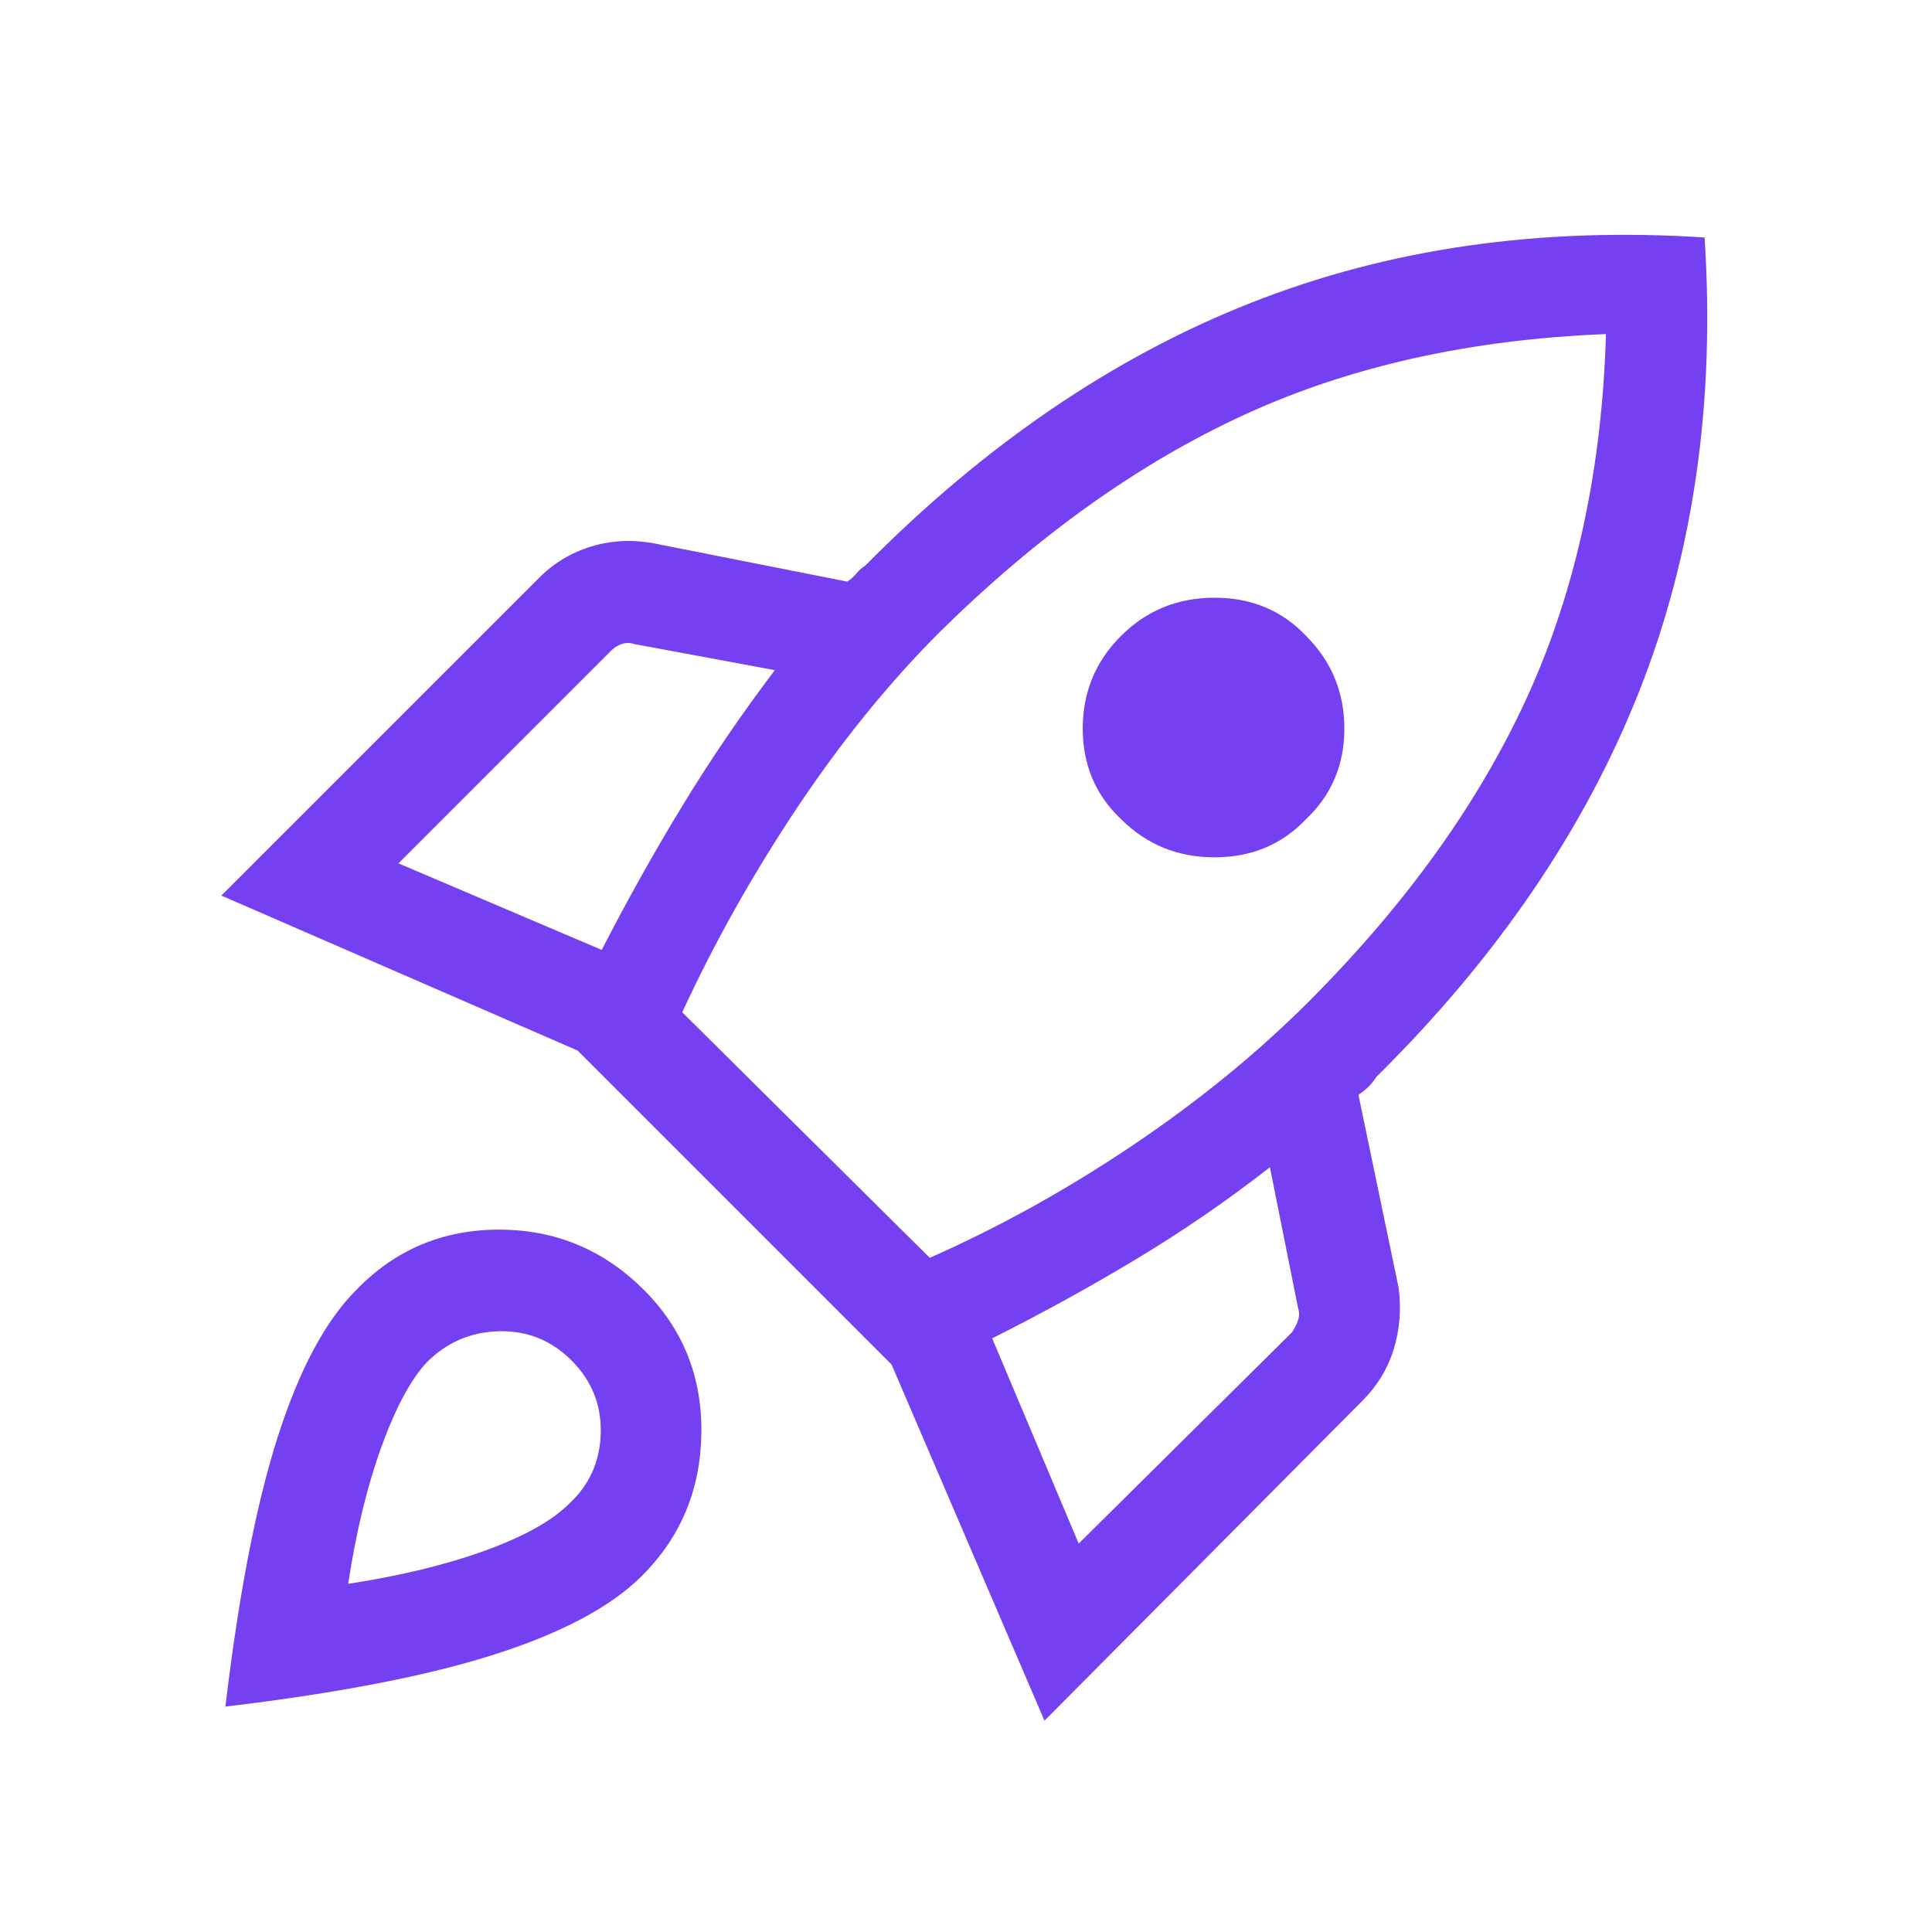 <svg width="64" height="64" viewBox="0 0 64 64" fill="none" xmlns="http://www.w3.org/2000/svg">
<mask id="mask0_33294_98889" style="mask-type:alpha" maskUnits="userSpaceOnUse" x="0" y="0" width="64" height="64">
<rect width="64" height="64" fill="#7540F2"/>
</mask>
<g mask="url(#mask0_33294_98889)">
<path d="M13.2 28.6L19.933 31.467C20.778 29.822 21.667 28.233 22.6 26.701C23.533 25.167 24.556 23.666 25.667 22.2L21 21.333C20.867 21.289 20.733 21.289 20.6 21.333C20.467 21.378 20.356 21.444 20.267 21.533L13.2 28.6ZM22.6 33.533L30.8 41.667C33.111 40.644 35.356 39.399 37.533 37.933C39.711 36.466 41.644 34.888 43.333 33.2C46.578 29.955 49 26.578 50.6 23.067C52.2 19.556 53.067 15.556 53.2 11.067C48.711 11.244 44.723 12.133 41.234 13.733C37.745 15.333 34.378 17.733 31.133 20.933C29.444 22.622 27.867 24.567 26.4 26.766C24.933 28.967 23.667 31.222 22.6 33.533ZM37.133 27.133C36.289 26.333 35.867 25.333 35.867 24.133C35.867 22.933 36.289 21.911 37.133 21.067C37.978 20.222 39.011 19.8 40.234 19.8C41.456 19.8 42.467 20.222 43.267 21.067C44.111 21.911 44.533 22.933 44.533 24.133C44.533 25.333 44.111 26.333 43.267 27.133C42.467 27.977 41.456 28.4 40.234 28.4C39.011 28.4 37.978 27.977 37.133 27.133ZM35.733 51.133L42.8 44.133C42.889 43.999 42.955 43.866 43 43.733C43.045 43.599 43.045 43.466 43 43.333L42.067 38.667C40.644 39.778 39.155 40.799 37.6 41.733C36.045 42.666 34.467 43.533 32.867 44.333L35.733 51.133ZM56.467 7.867C56.822 13.334 56.1 18.345 54.301 22.901C52.5 27.455 49.6 31.711 45.6 35.667C45.511 35.8 45.422 35.911 45.333 36C45.244 36.088 45.133 36.178 45 36.267L46.333 42.667C46.422 43.377 46.367 44.055 46.166 44.701C45.967 45.345 45.622 45.911 45.133 46.4L34.6 57L29.533 45.2L19.133 34.8L7.333 29.667L17.867 19.133C18.356 18.644 18.933 18.3 19.6 18.099C20.267 17.9 20.956 17.866 21.667 18L28.067 19.267C28.201 19.177 28.3 19.088 28.366 19C28.434 18.911 28.534 18.822 28.667 18.733C32.622 14.733 36.878 11.833 41.434 10.034C45.989 8.233 51.001 7.511 56.467 7.867ZM11.8 42.733C13.088 41.399 14.666 40.733 16.533 40.733C18.399 40.733 19.999 41.399 21.333 42.733C22.622 44.022 23.256 45.6 23.234 47.467C23.211 49.334 22.556 50.911 21.267 52.2C20.244 53.222 18.622 54.088 16.4 54.8C14.178 55.511 11.2 56.089 7.467 56.533C7.911 52.799 8.489 49.822 9.2 47.6C9.911 45.378 10.778 43.756 11.8 42.733ZM14.133 45.133C13.599 45.711 13.1 46.644 12.634 47.933C12.166 49.222 11.799 50.734 11.533 52.467C13.266 52.2 14.778 51.834 16.067 51.366C17.356 50.9 18.289 50.378 18.867 49.8C19.534 49.178 19.878 48.4 19.901 47.467C19.922 46.534 19.599 45.734 18.933 45.067C18.266 44.4 17.466 44.078 16.533 44.099C15.599 44.121 14.799 44.466 14.133 45.133Z" fill="#7540F2"/>
</g>
</svg>
